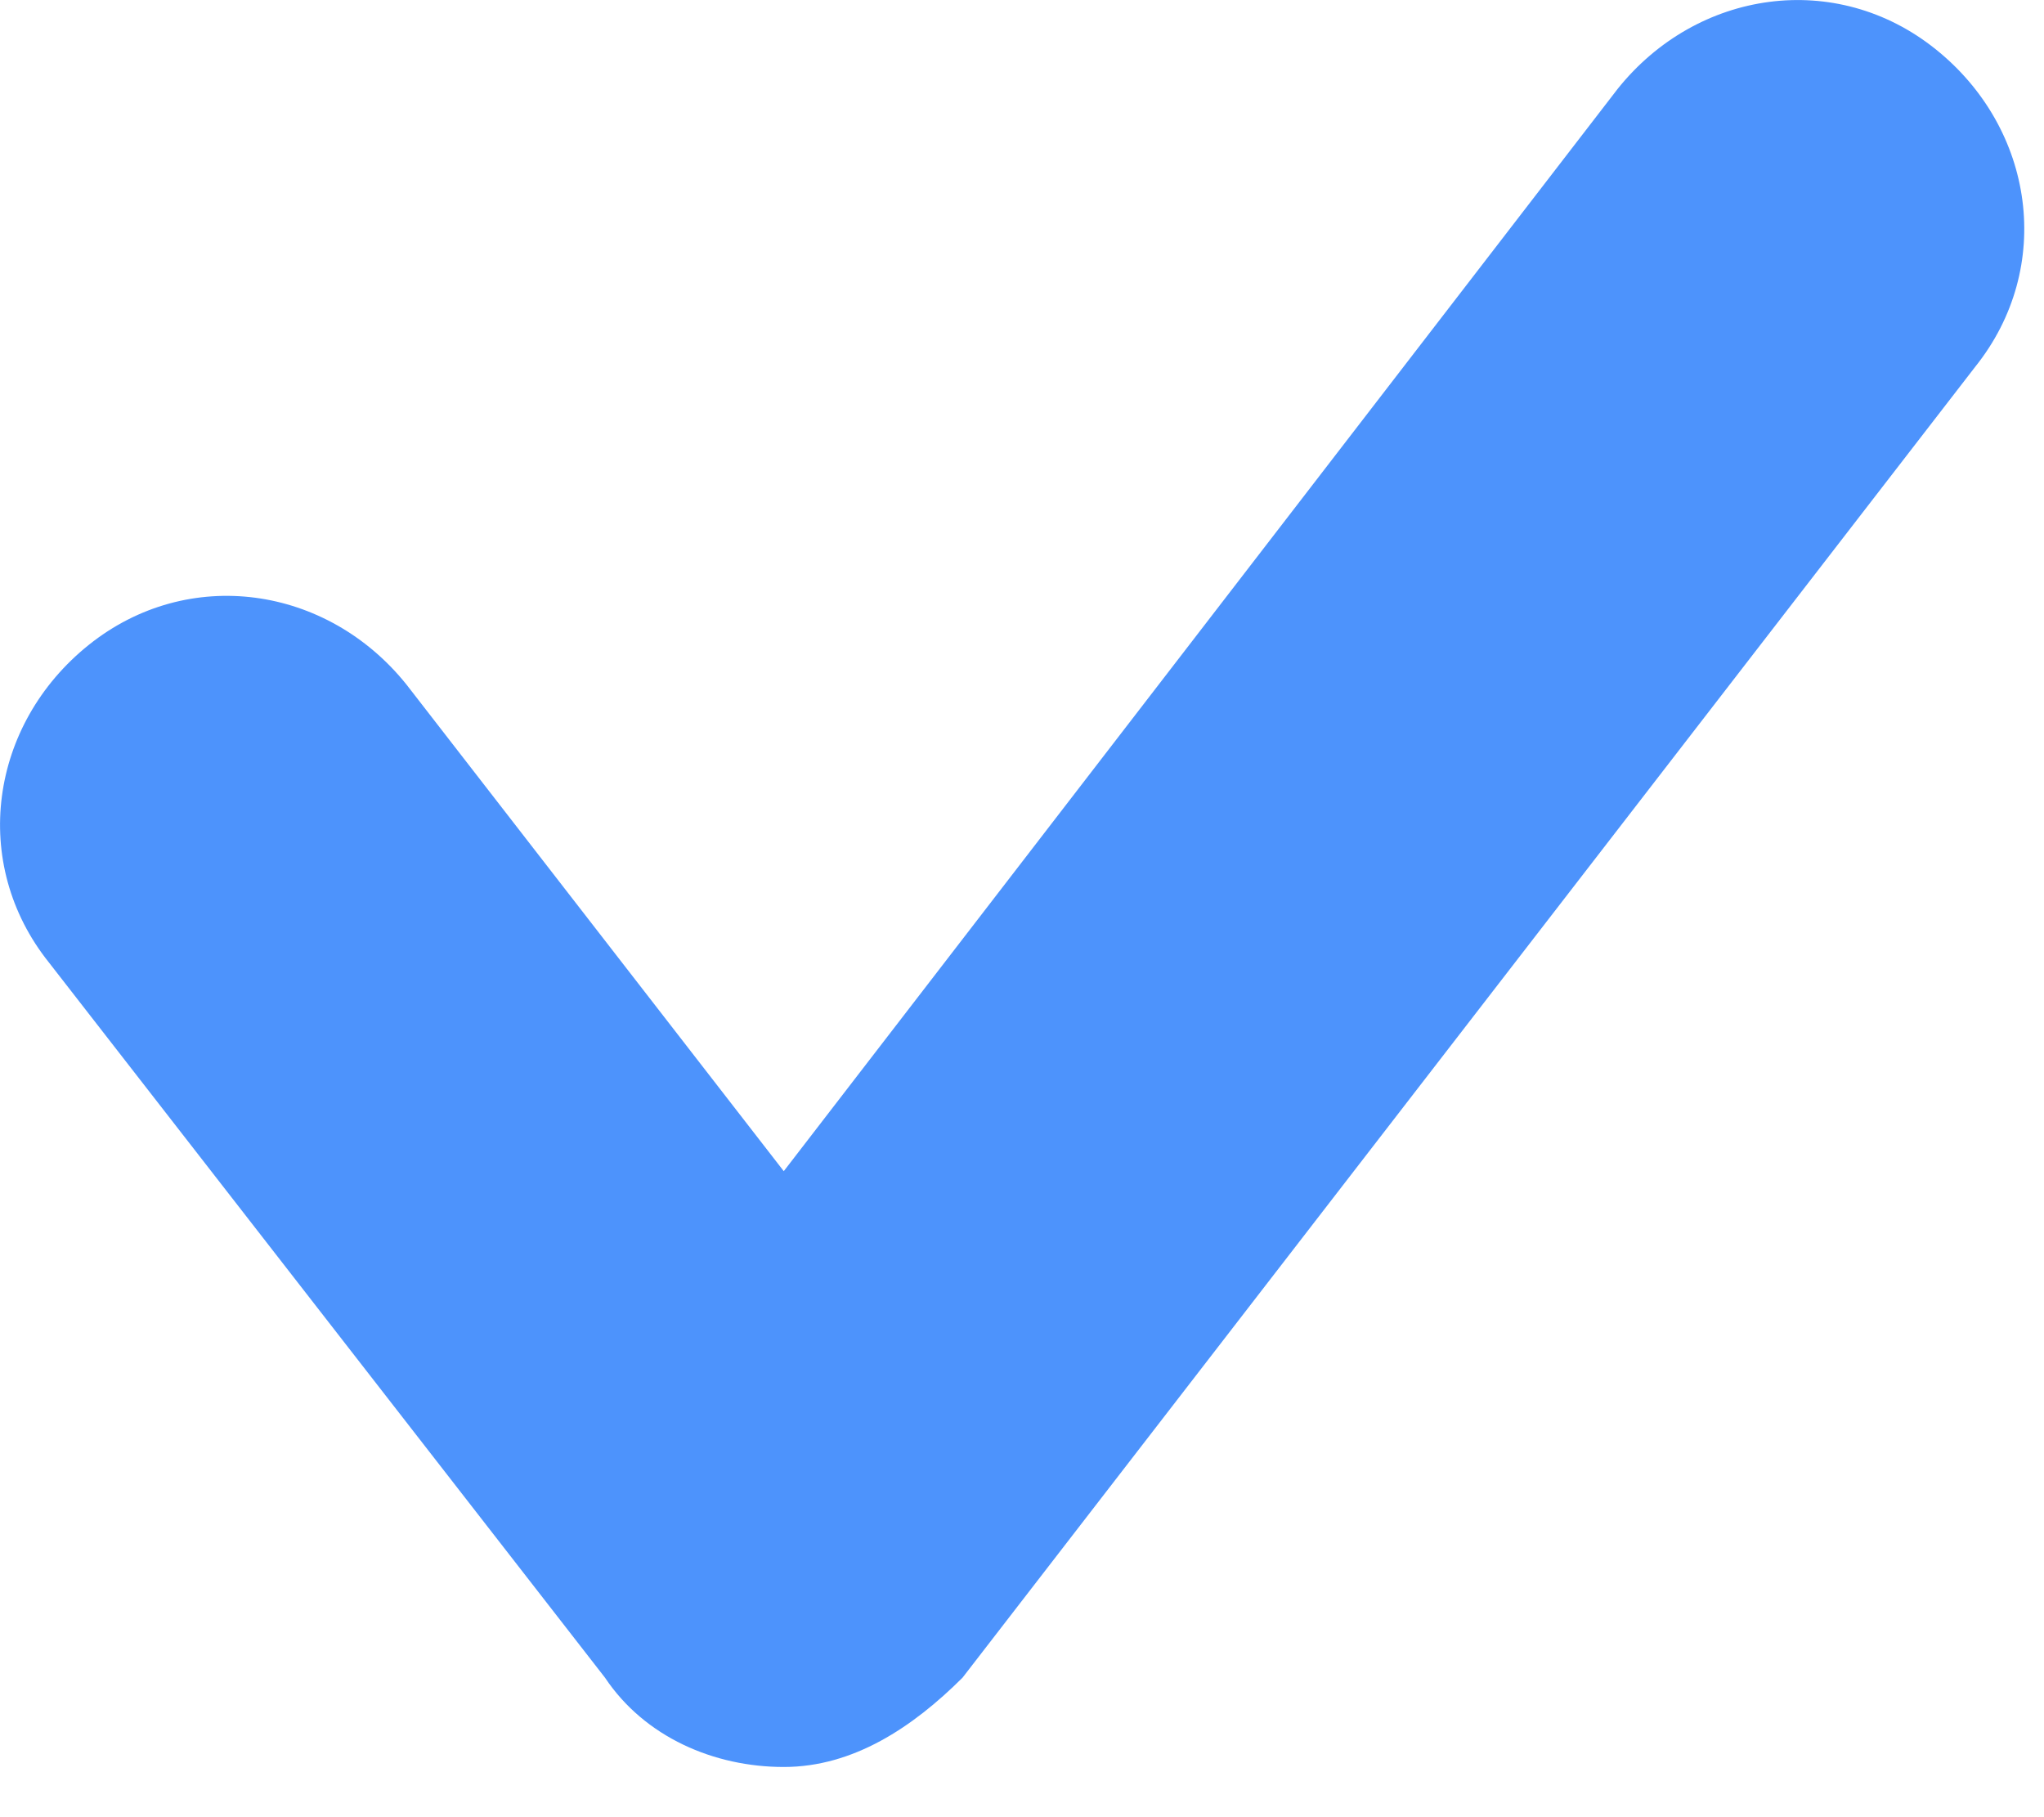 <svg width="9" height="8" viewBox="0 0 9 8" fill="none" xmlns="http://www.w3.org/2000/svg">
<path d="M3.451 7.779C3.145 7.779 2.839 7.648 2.664 7.386L0.216 4.238C-0.134 3.801 -0.046 3.189 0.391 2.839C0.828 2.489 1.44 2.577 1.79 3.014L3.451 5.156L7.123 0.391C7.473 -0.046 8.085 -0.134 8.522 0.216C8.96 0.566 9.047 1.178 8.697 1.615L4.238 7.386C4.019 7.604 3.757 7.779 3.451 7.779Z" fill="#4D93FC"/>
</svg>
